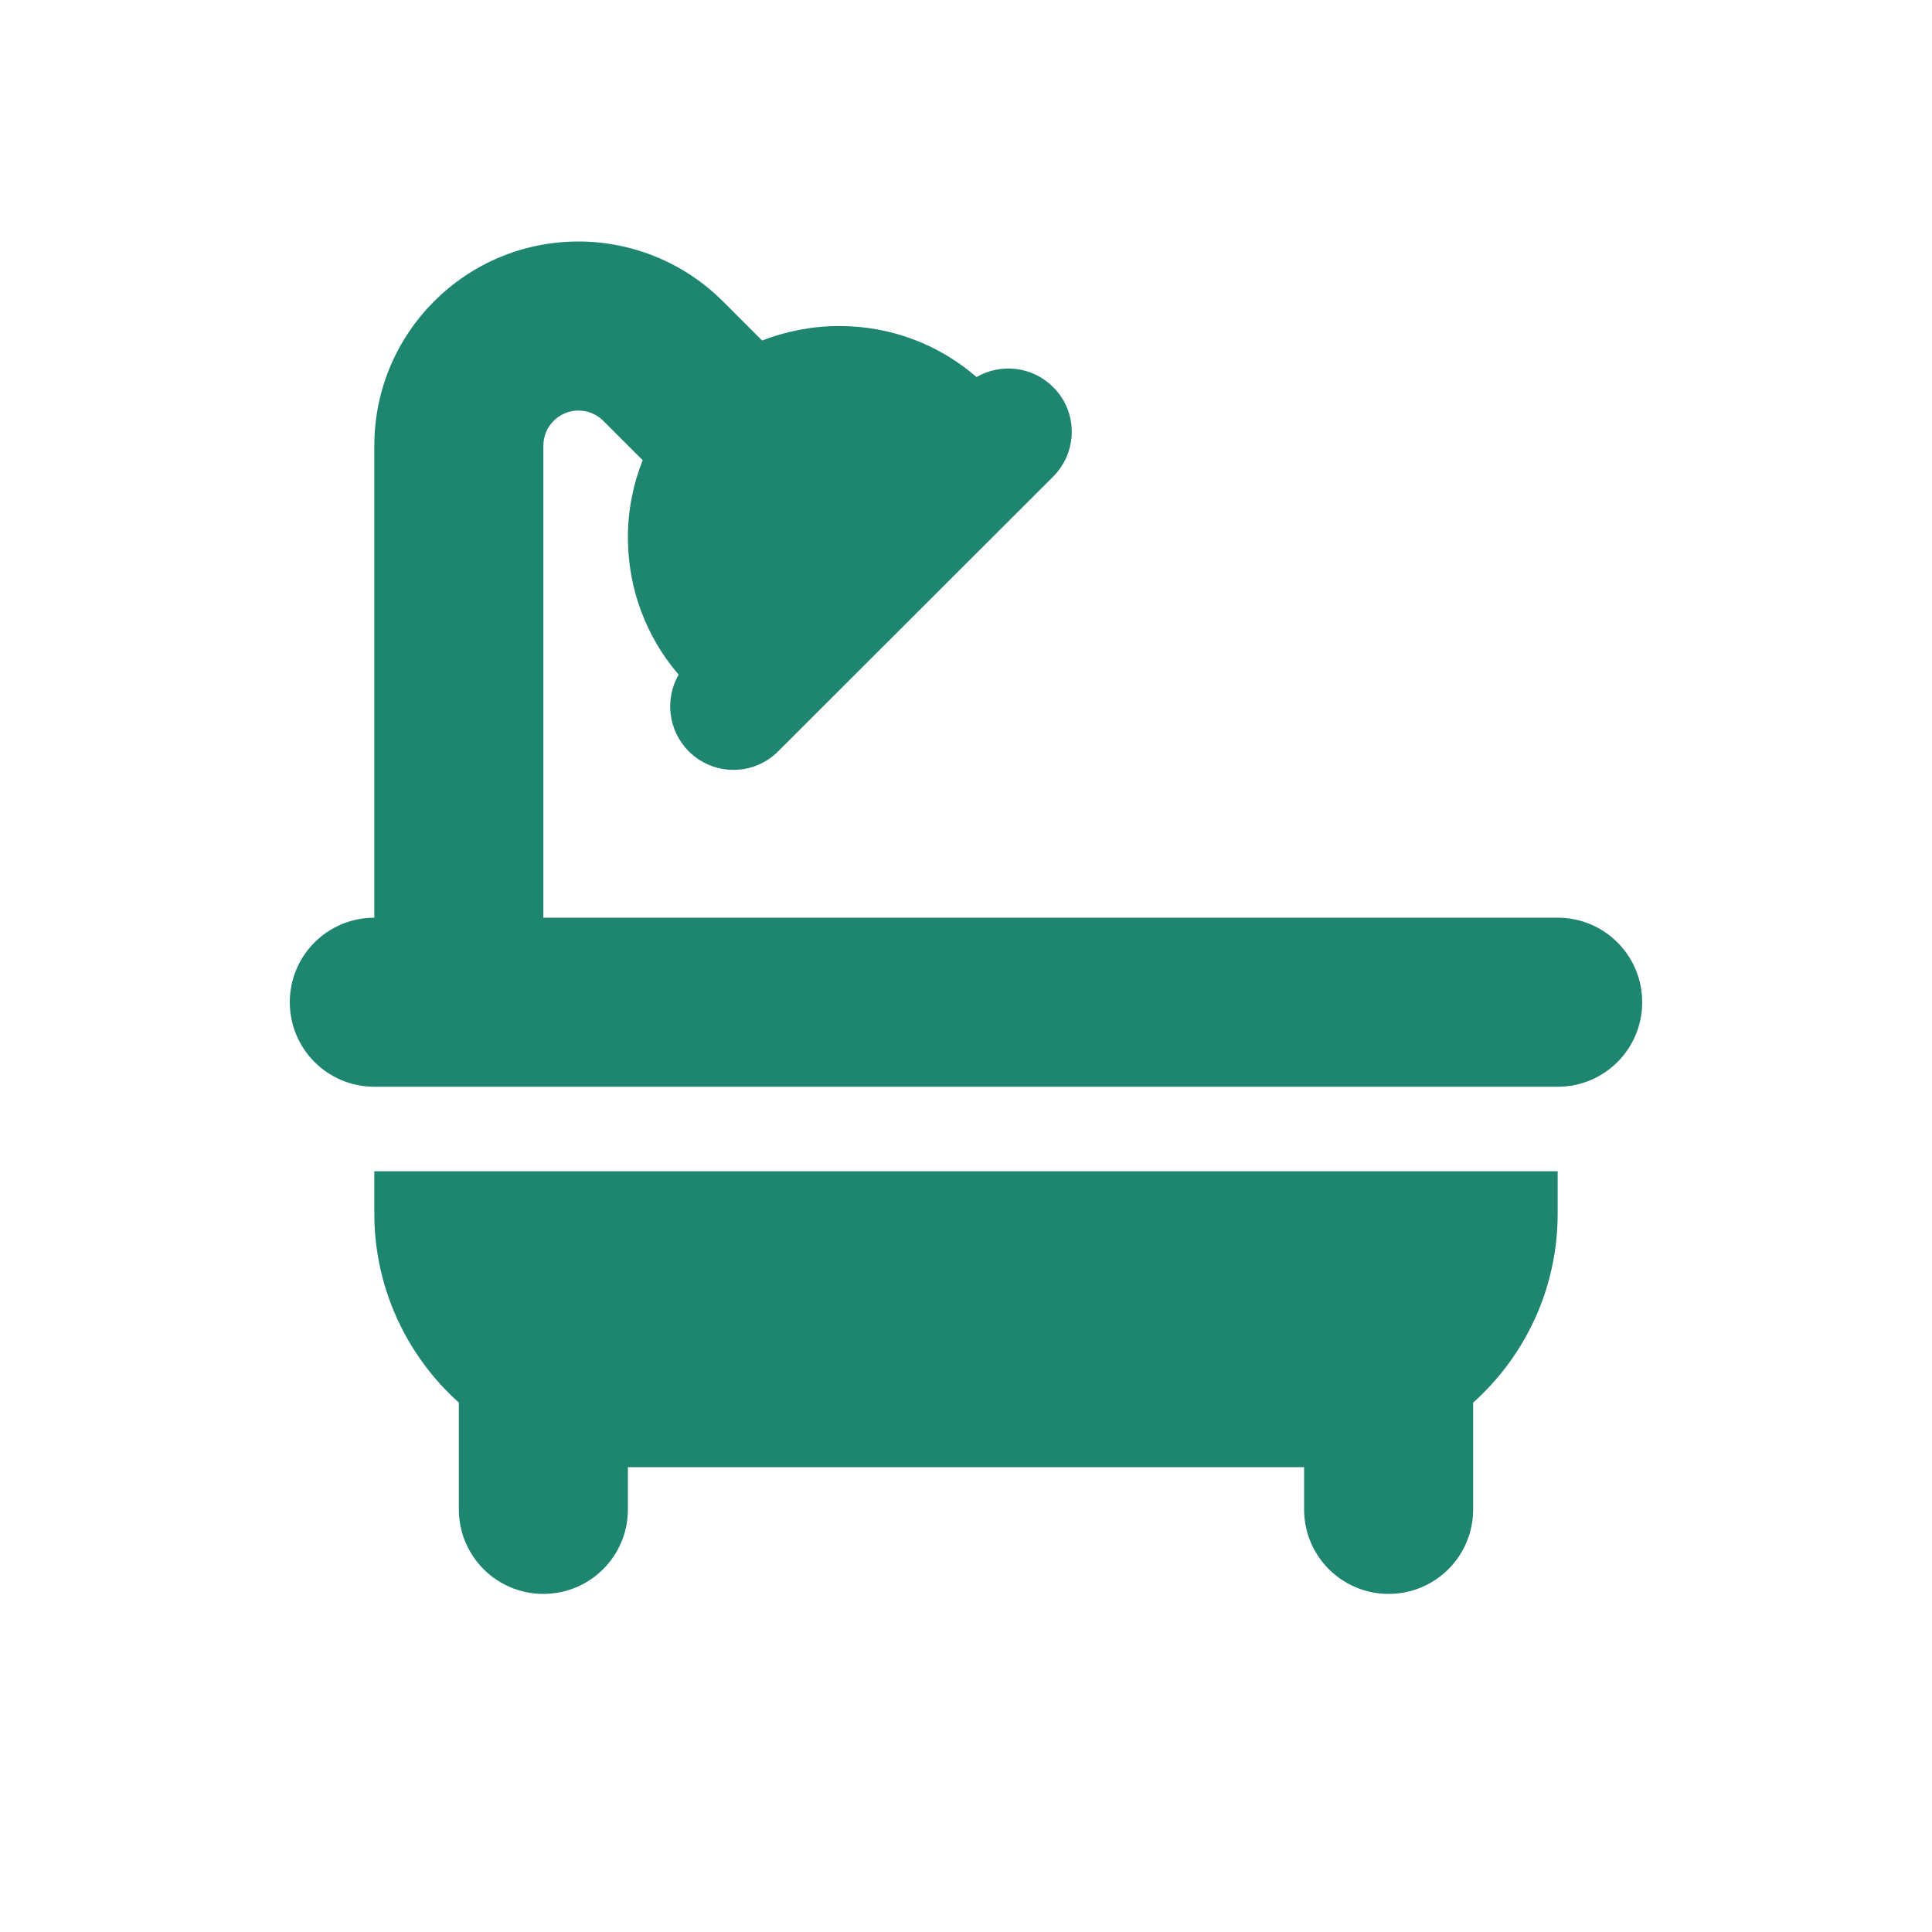 <svg xmlns="http://www.w3.org/2000/svg" fill="none" viewBox="0 0 20 20" height="20" width="20">
  <path fill="#1E8570" d="M5.625 4.614C5.625 4.414 5.786 4.25 5.989 4.25C6.084 4.25 6.177 4.288 6.246 4.357L6.653 4.764C6.555 5.01 6.5 5.281 6.5 5.562C6.5 6.107 6.697 6.602 7.025 6.984C6.88 7.236 6.916 7.561 7.129 7.777C7.386 8.034 7.802 8.034 8.056 7.777L10.902 4.934C11.159 4.677 11.159 4.261 10.902 4.007C10.686 3.791 10.361 3.758 10.109 3.903C9.727 3.572 9.232 3.375 8.688 3.375C8.406 3.375 8.135 3.43 7.889 3.525L7.482 3.118C7.085 2.721 6.546 2.5 5.989 2.5C4.821 2.5 3.875 3.446 3.875 4.614V9.5C3.391 9.5 3 9.891 3 10.375C3 10.859 3.391 11.25 3.875 11.25H16.125C16.609 11.25 17 10.859 17 10.375C17 9.891 16.609 9.5 16.125 9.5H5.625V4.614ZM3.875 12.125V12.562C3.875 13.339 4.214 14.039 4.75 14.52V15.625C4.75 16.109 5.141 16.5 5.625 16.5C6.109 16.5 6.5 16.109 6.5 15.625V15.188H13.5V15.625C13.5 16.109 13.891 16.5 14.375 16.5C14.859 16.5 15.25 16.109 15.25 15.625V14.52C15.786 14.039 16.125 13.342 16.125 12.562V12.125H3.875Z"></path>
</svg>
